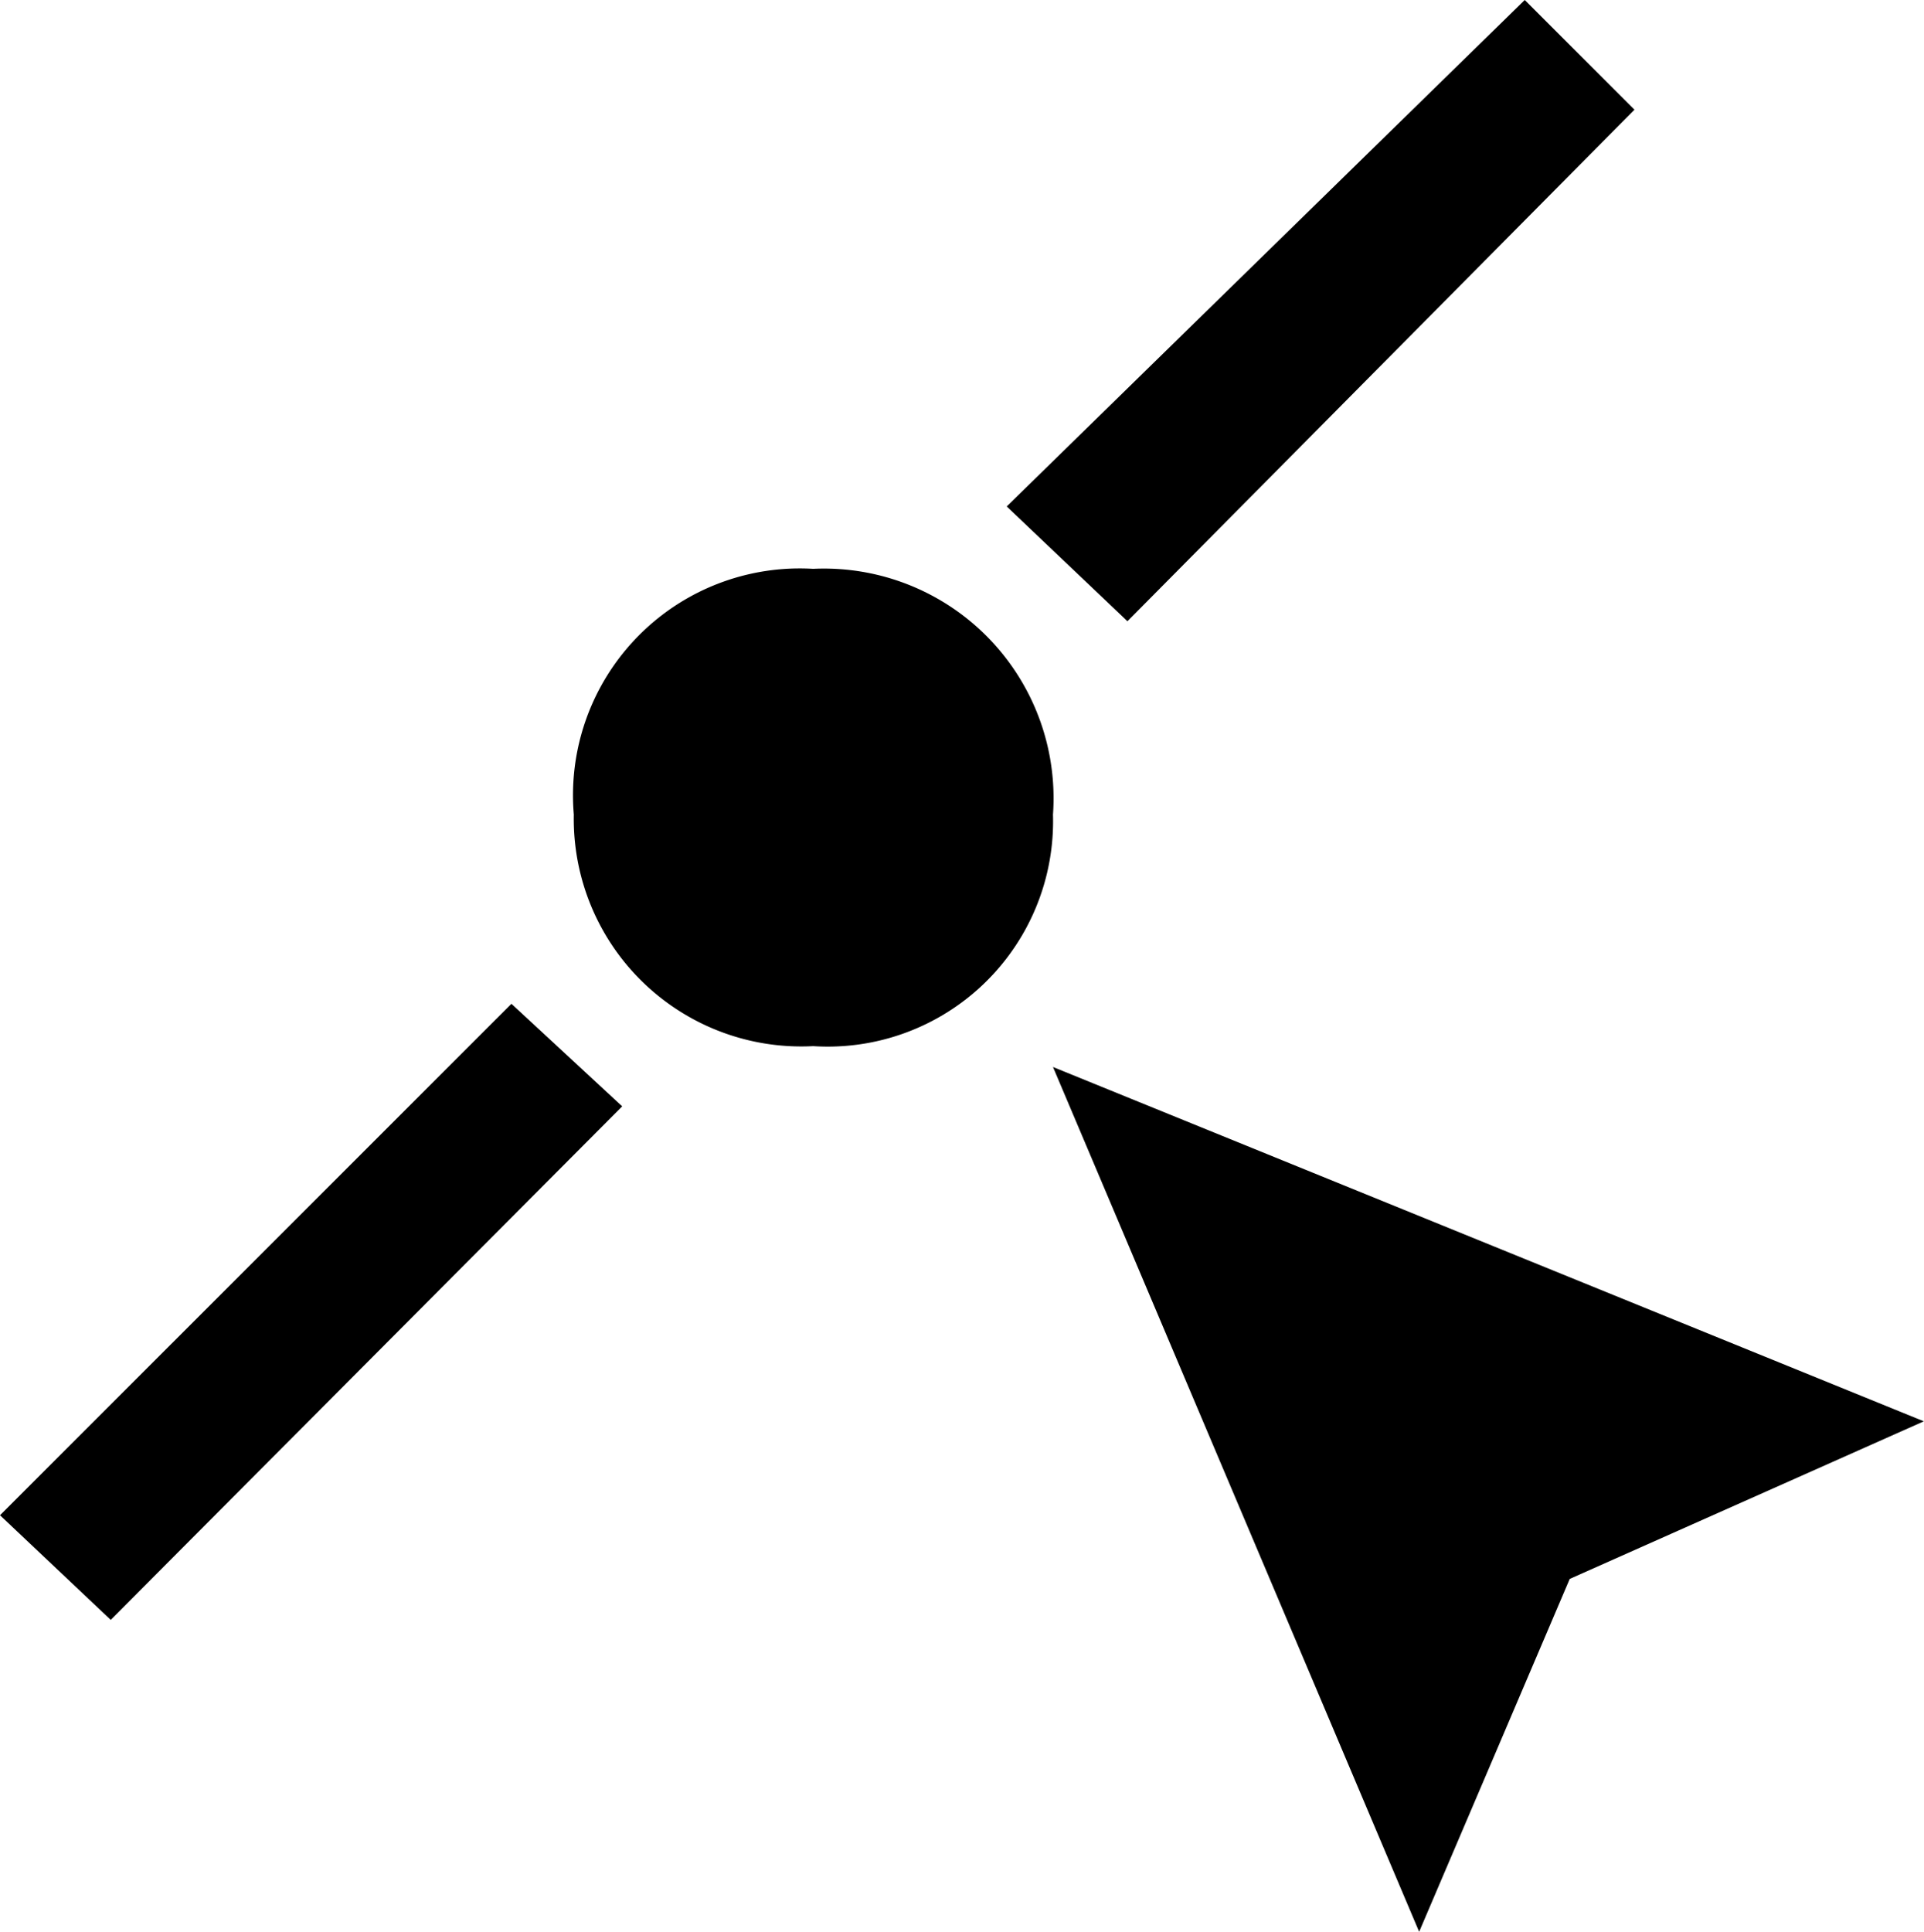 <svg xmlns="http://www.w3.org/2000/svg" width="23.907" height="24" viewBox="0 0 23.907 24" class="v-icon__component theme--light"><g id="icon-16-edit_vertex" transform="translate(0 0)"><path id="Path_840" d="M-5.217-90.456l1.376,1.3,6.355-6.38L1.138-96.81Z" transform="translate(5.217 109.281)" fill="currentColor"></path><path id="Path_841" d="M2.9-100.708A2.818,2.818,0,0,0-.074-97.655,2.827,2.827,0,0,0,2.9-94.778,2.8,2.8,0,0,0,5.88-97.655,2.853,2.853,0,0,0,2.9-100.708Z" transform="translate(7.204 107.775)" fill="currentColor"></path><path id="Path_842" d="M3.806-99.513l1.5,1.426,6.3-6.355-1.363-1.363Z" transform="translate(8.703 105.805)" fill="currentColor"></path><path id="Path_843" d="M4.221-96.244,8.771-85.5l1.871-4.384,4.4-1.958Z" transform="translate(8.863 109.5)" fill="currentColor"></path></g></svg>
